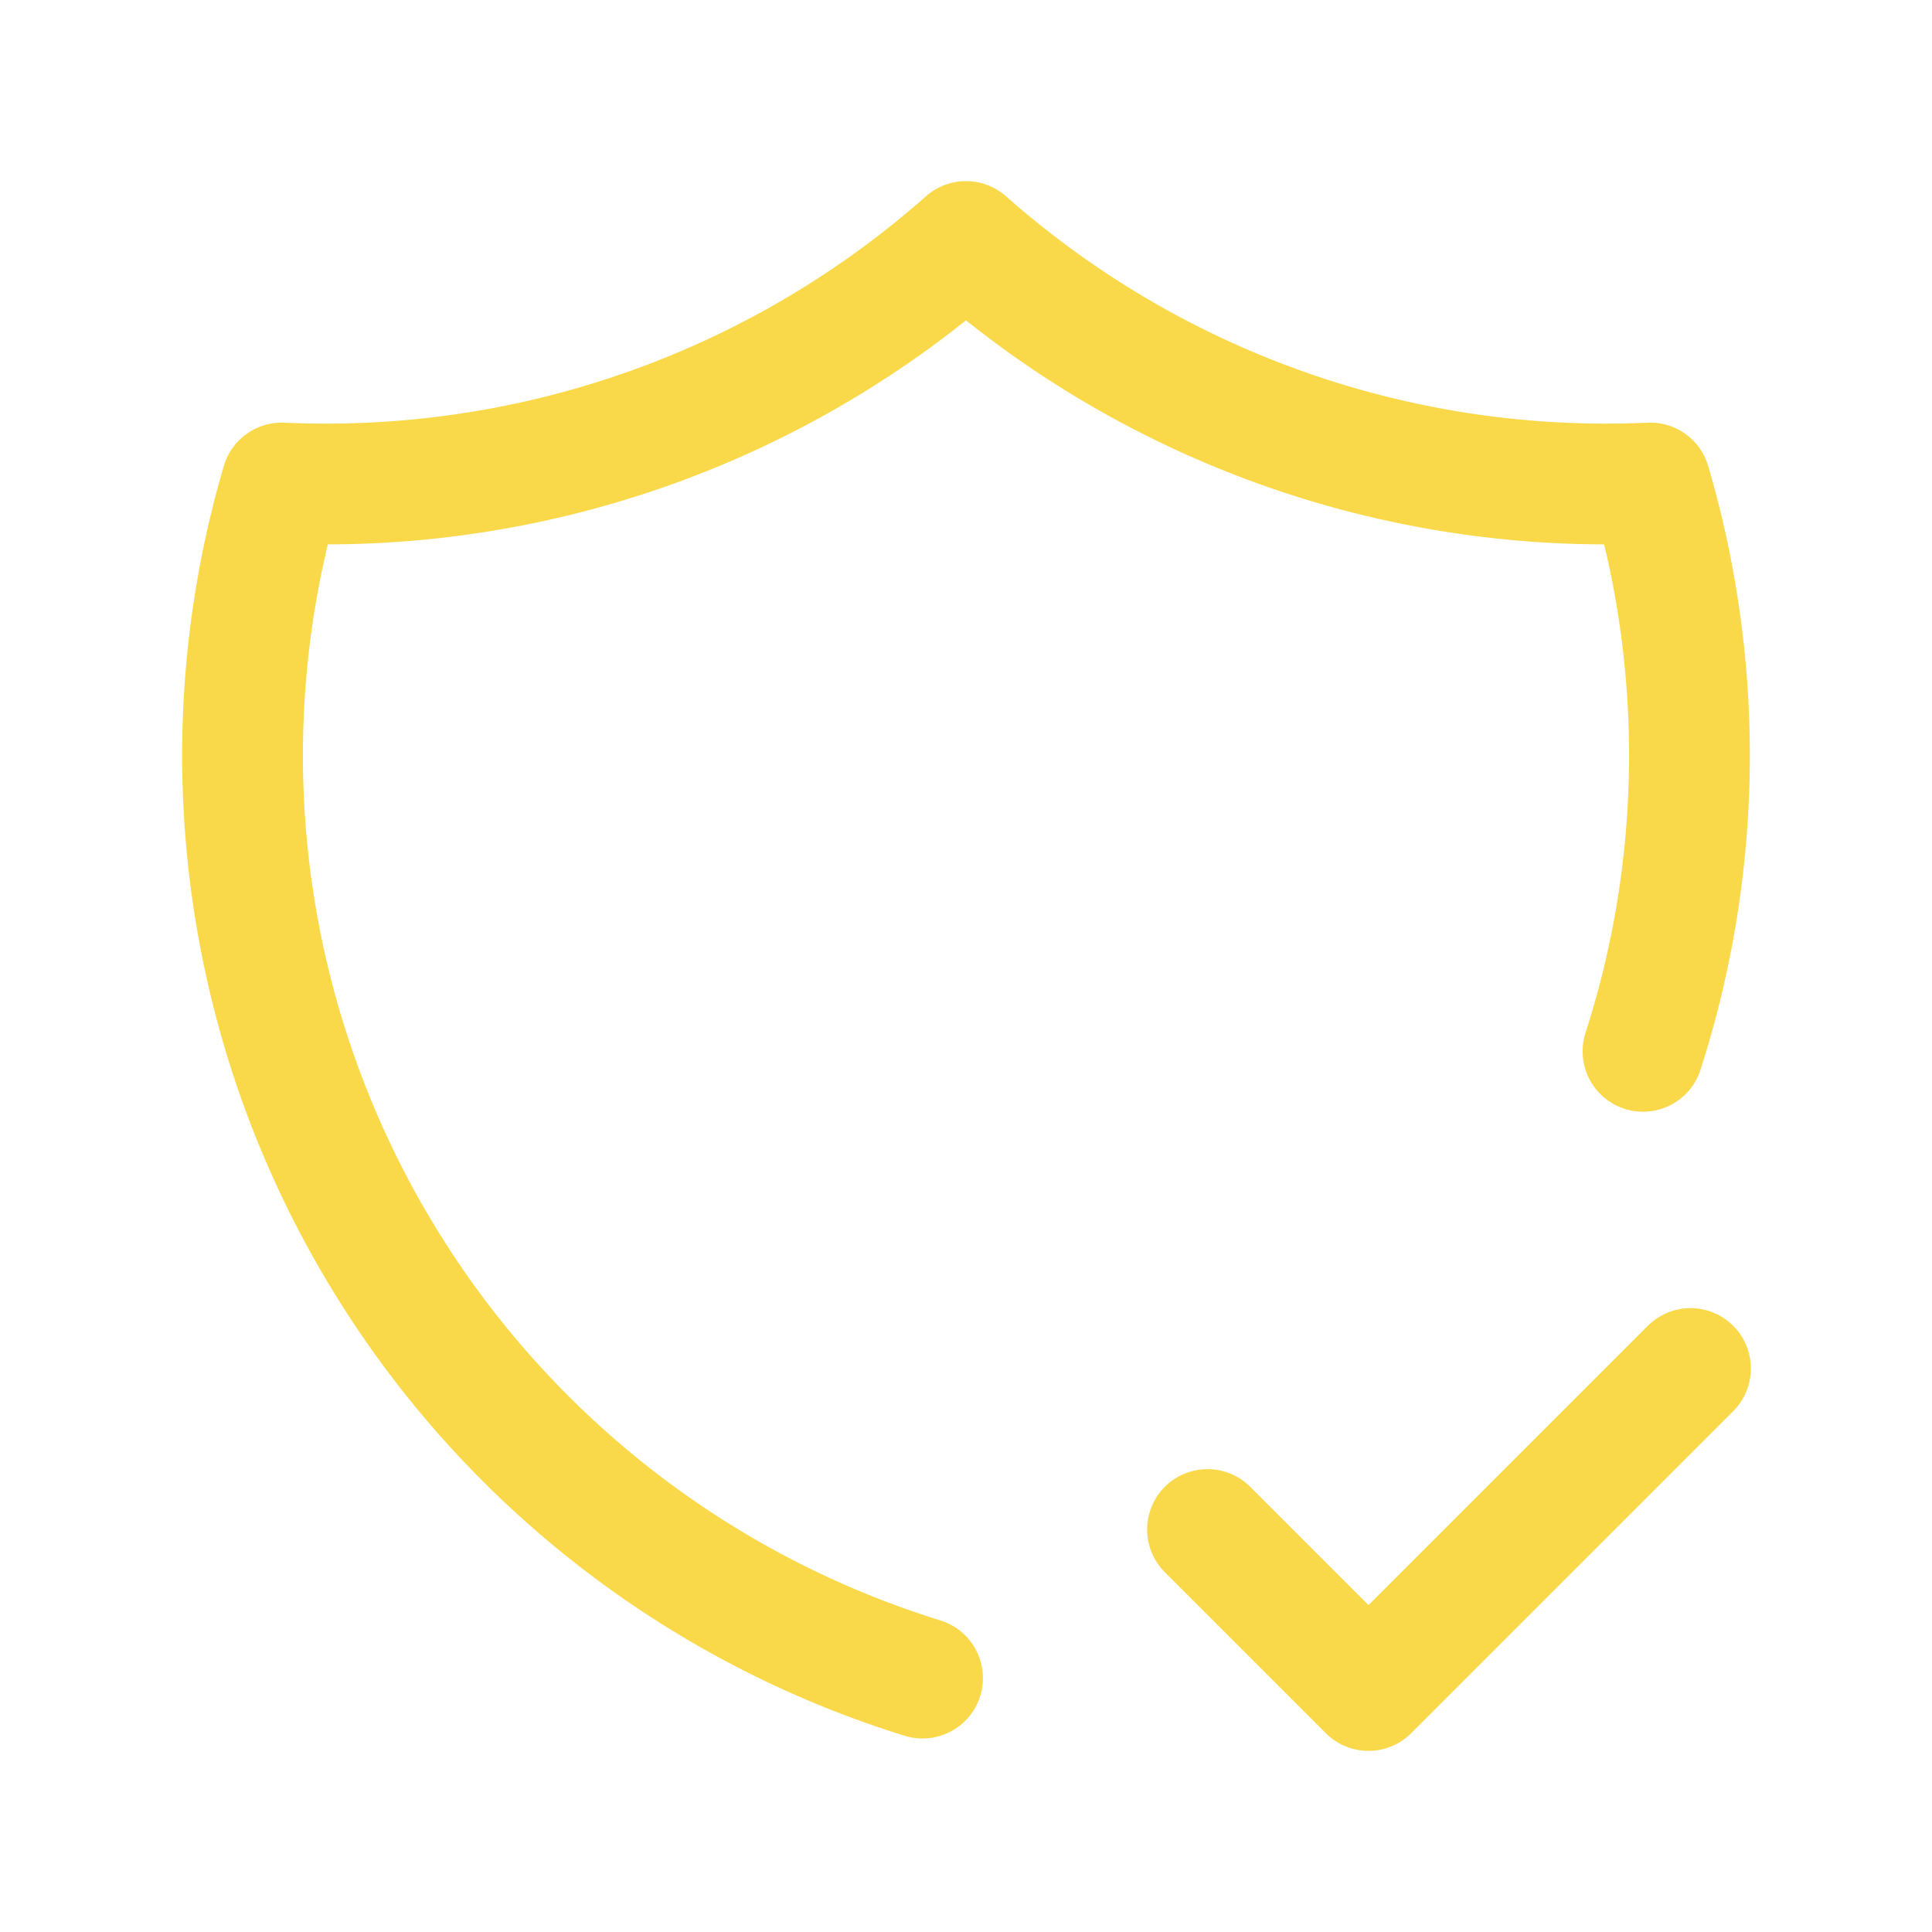 <?xml version="1.0" encoding="UTF-8"?>
<svg xmlns="http://www.w3.org/2000/svg" class="icon icon-tabler icon-tabler-shield-check" width="100" height="100" viewBox="0 0 24 24" stroke-width="1.5" stroke="#F9D949" fill="none" stroke-linecap="round" stroke-linejoin="round">
  <path stroke="none" d="M0 0h24v24H0z" fill="none"></path>
  <path d="M11.46 20.846a12 12 0 0 1 -7.96 -14.846a12 12 0 0 0 8.5 -3a12 12 0 0 0 8.5 3a12 12 0 0 1 -.09 7.06"></path>
  <path d="M15 19l2 2l4 -4"></path>
</svg>
